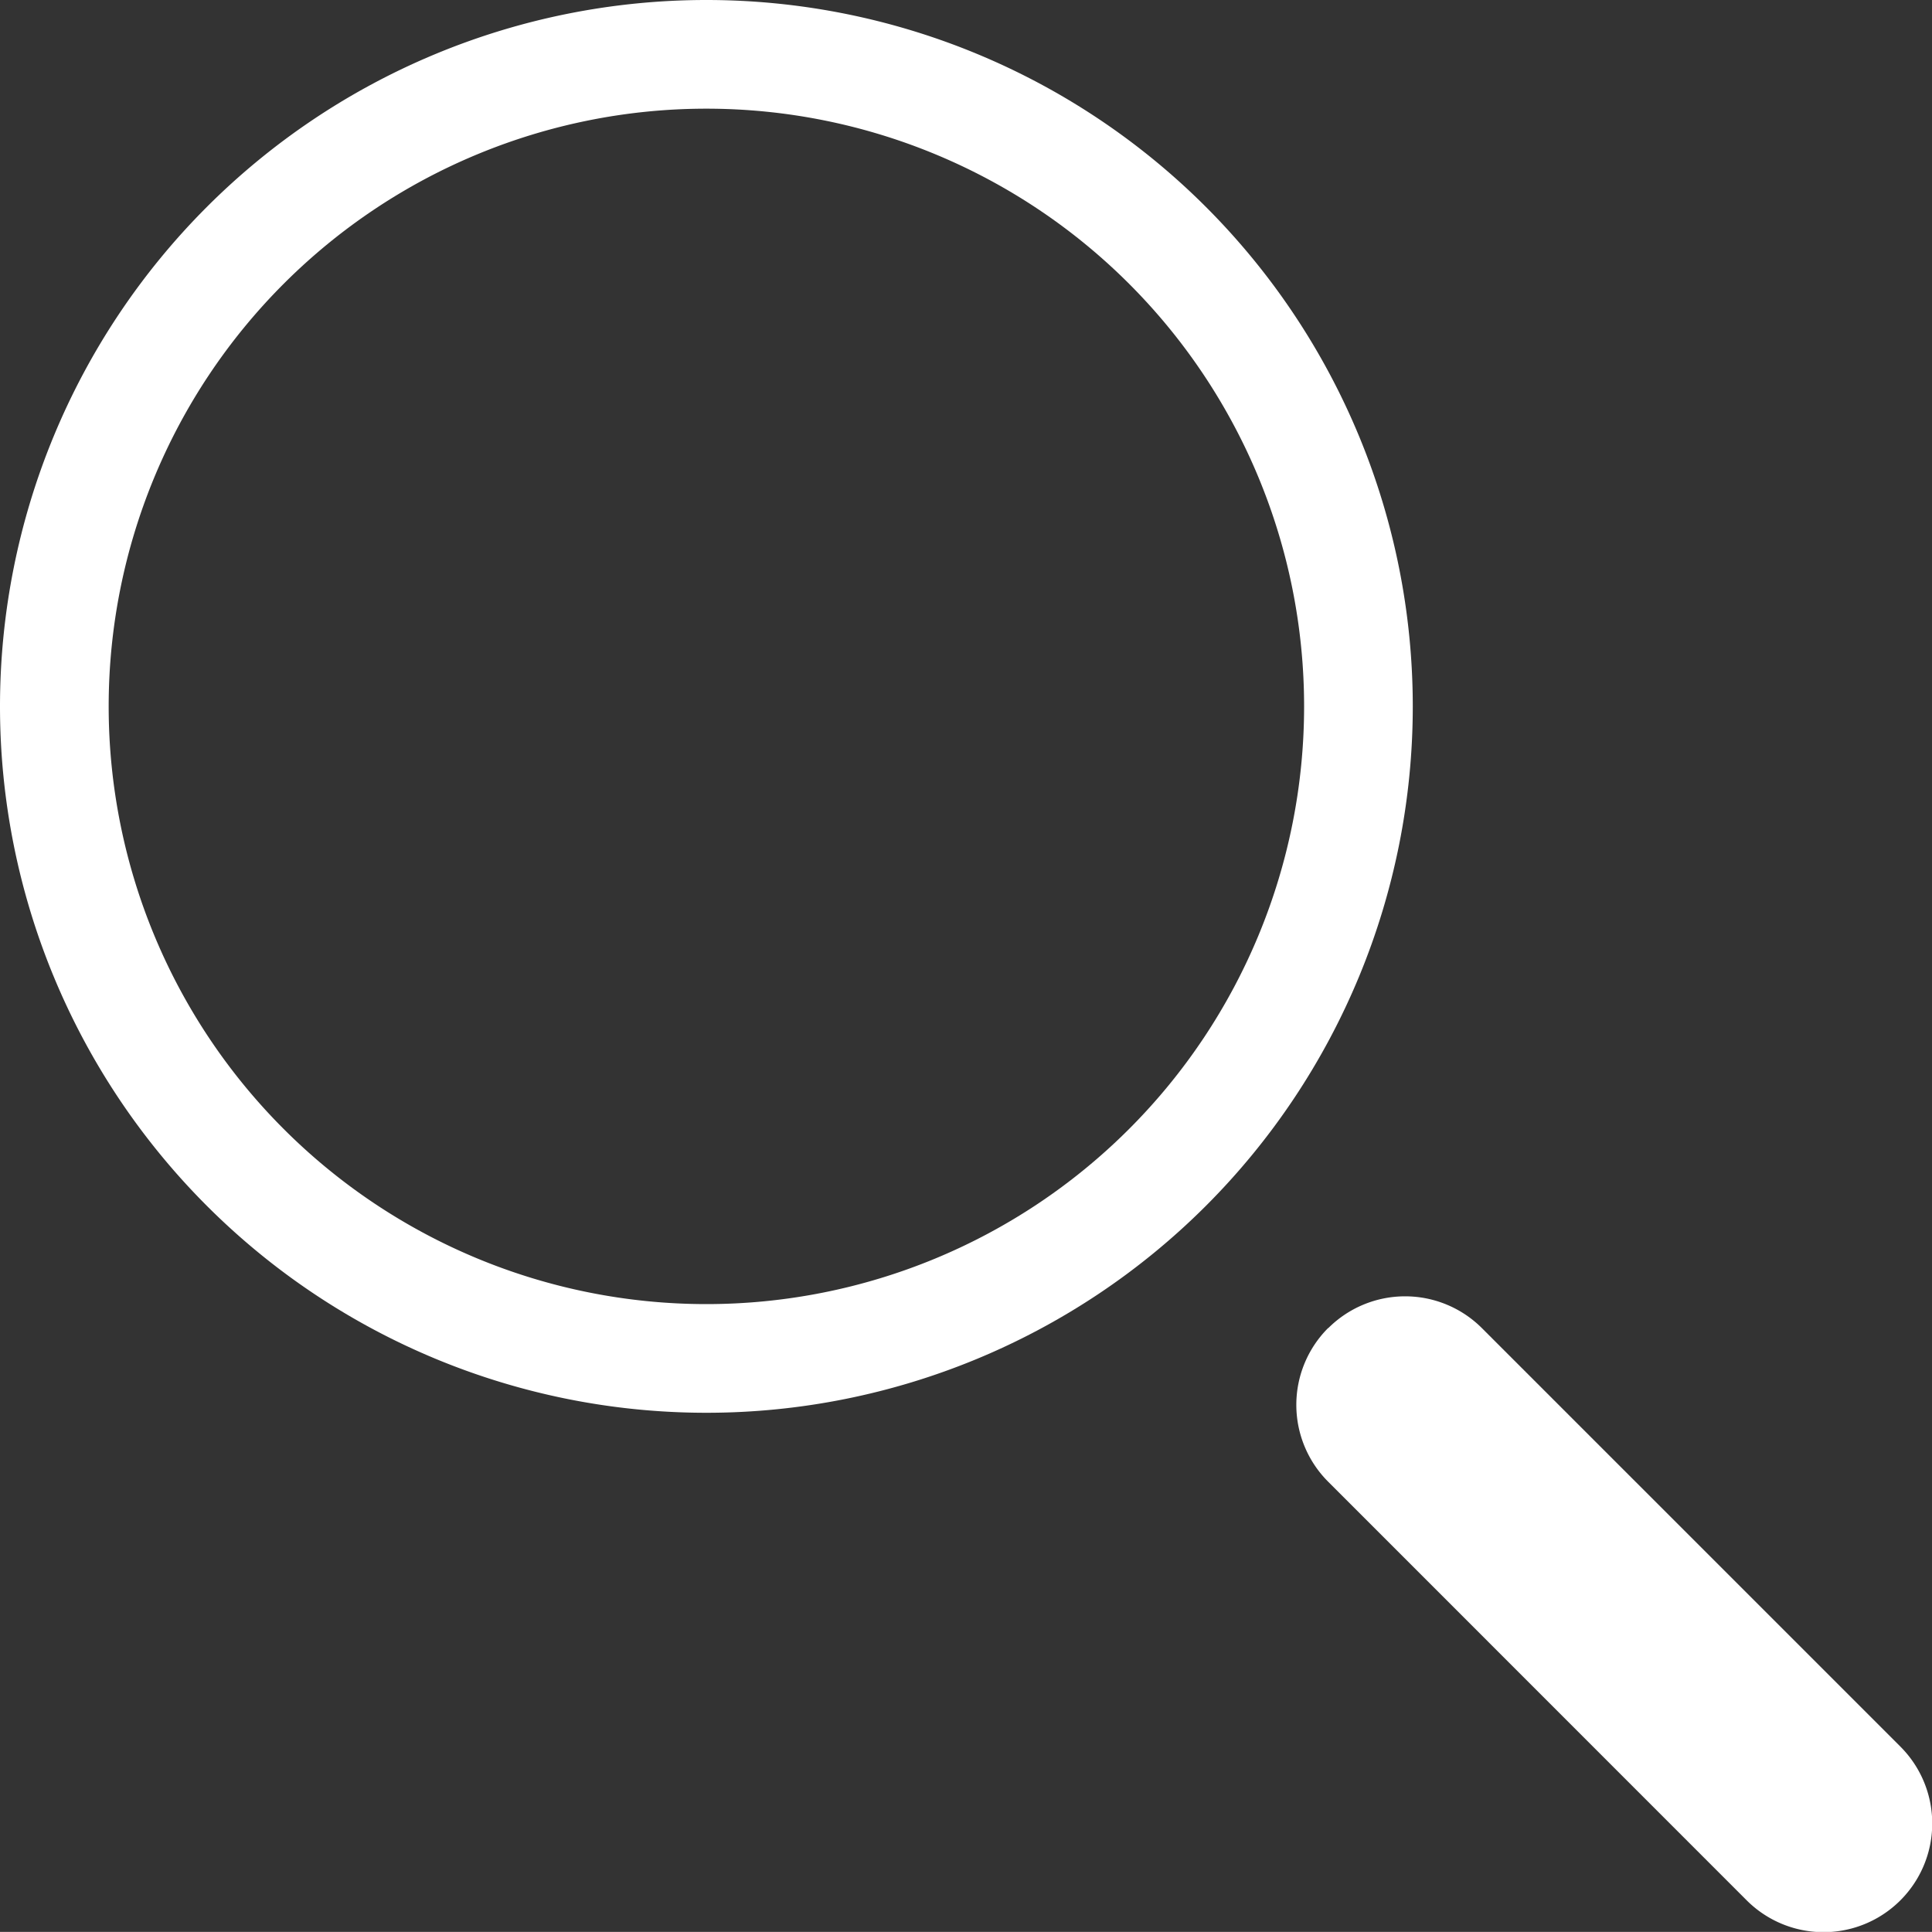 <svg id="Search" xmlns="http://www.w3.org/2000/svg" width="40" height="39.998" viewBox="0 0 40 39.998">
  <rect x="0" y="0" width="40" height="39.998" fill="#333333" stroke="none"/>
  <g id="search-2" data-name="search">
    <path id="Path_31" data-name="Path 31" d="M23.5,23.5a2.25,2.25,0,0,1,3.184,0l8.662,8.662a2.25,2.25,0,1,1-3.181,3.184L23.5,26.679a2.25,2.25,0,0,1,0-3.184Z" transform="translate(3.999 3.999)" fill="#fff" fill-rule="evenodd"/>
    <path id="Path_32" data-name="Path 32" d="M14.625,27A12.375,12.375,0,1,0,2.25,14.625,12.375,12.375,0,0,0,14.625,27ZM29.25,14.625A14.625,14.625,0,1,1,14.625,0,14.625,14.625,0,0,1,29.25,14.625Z" fill="#fff" fill-rule="evenodd"/>
  </g>
</svg>
